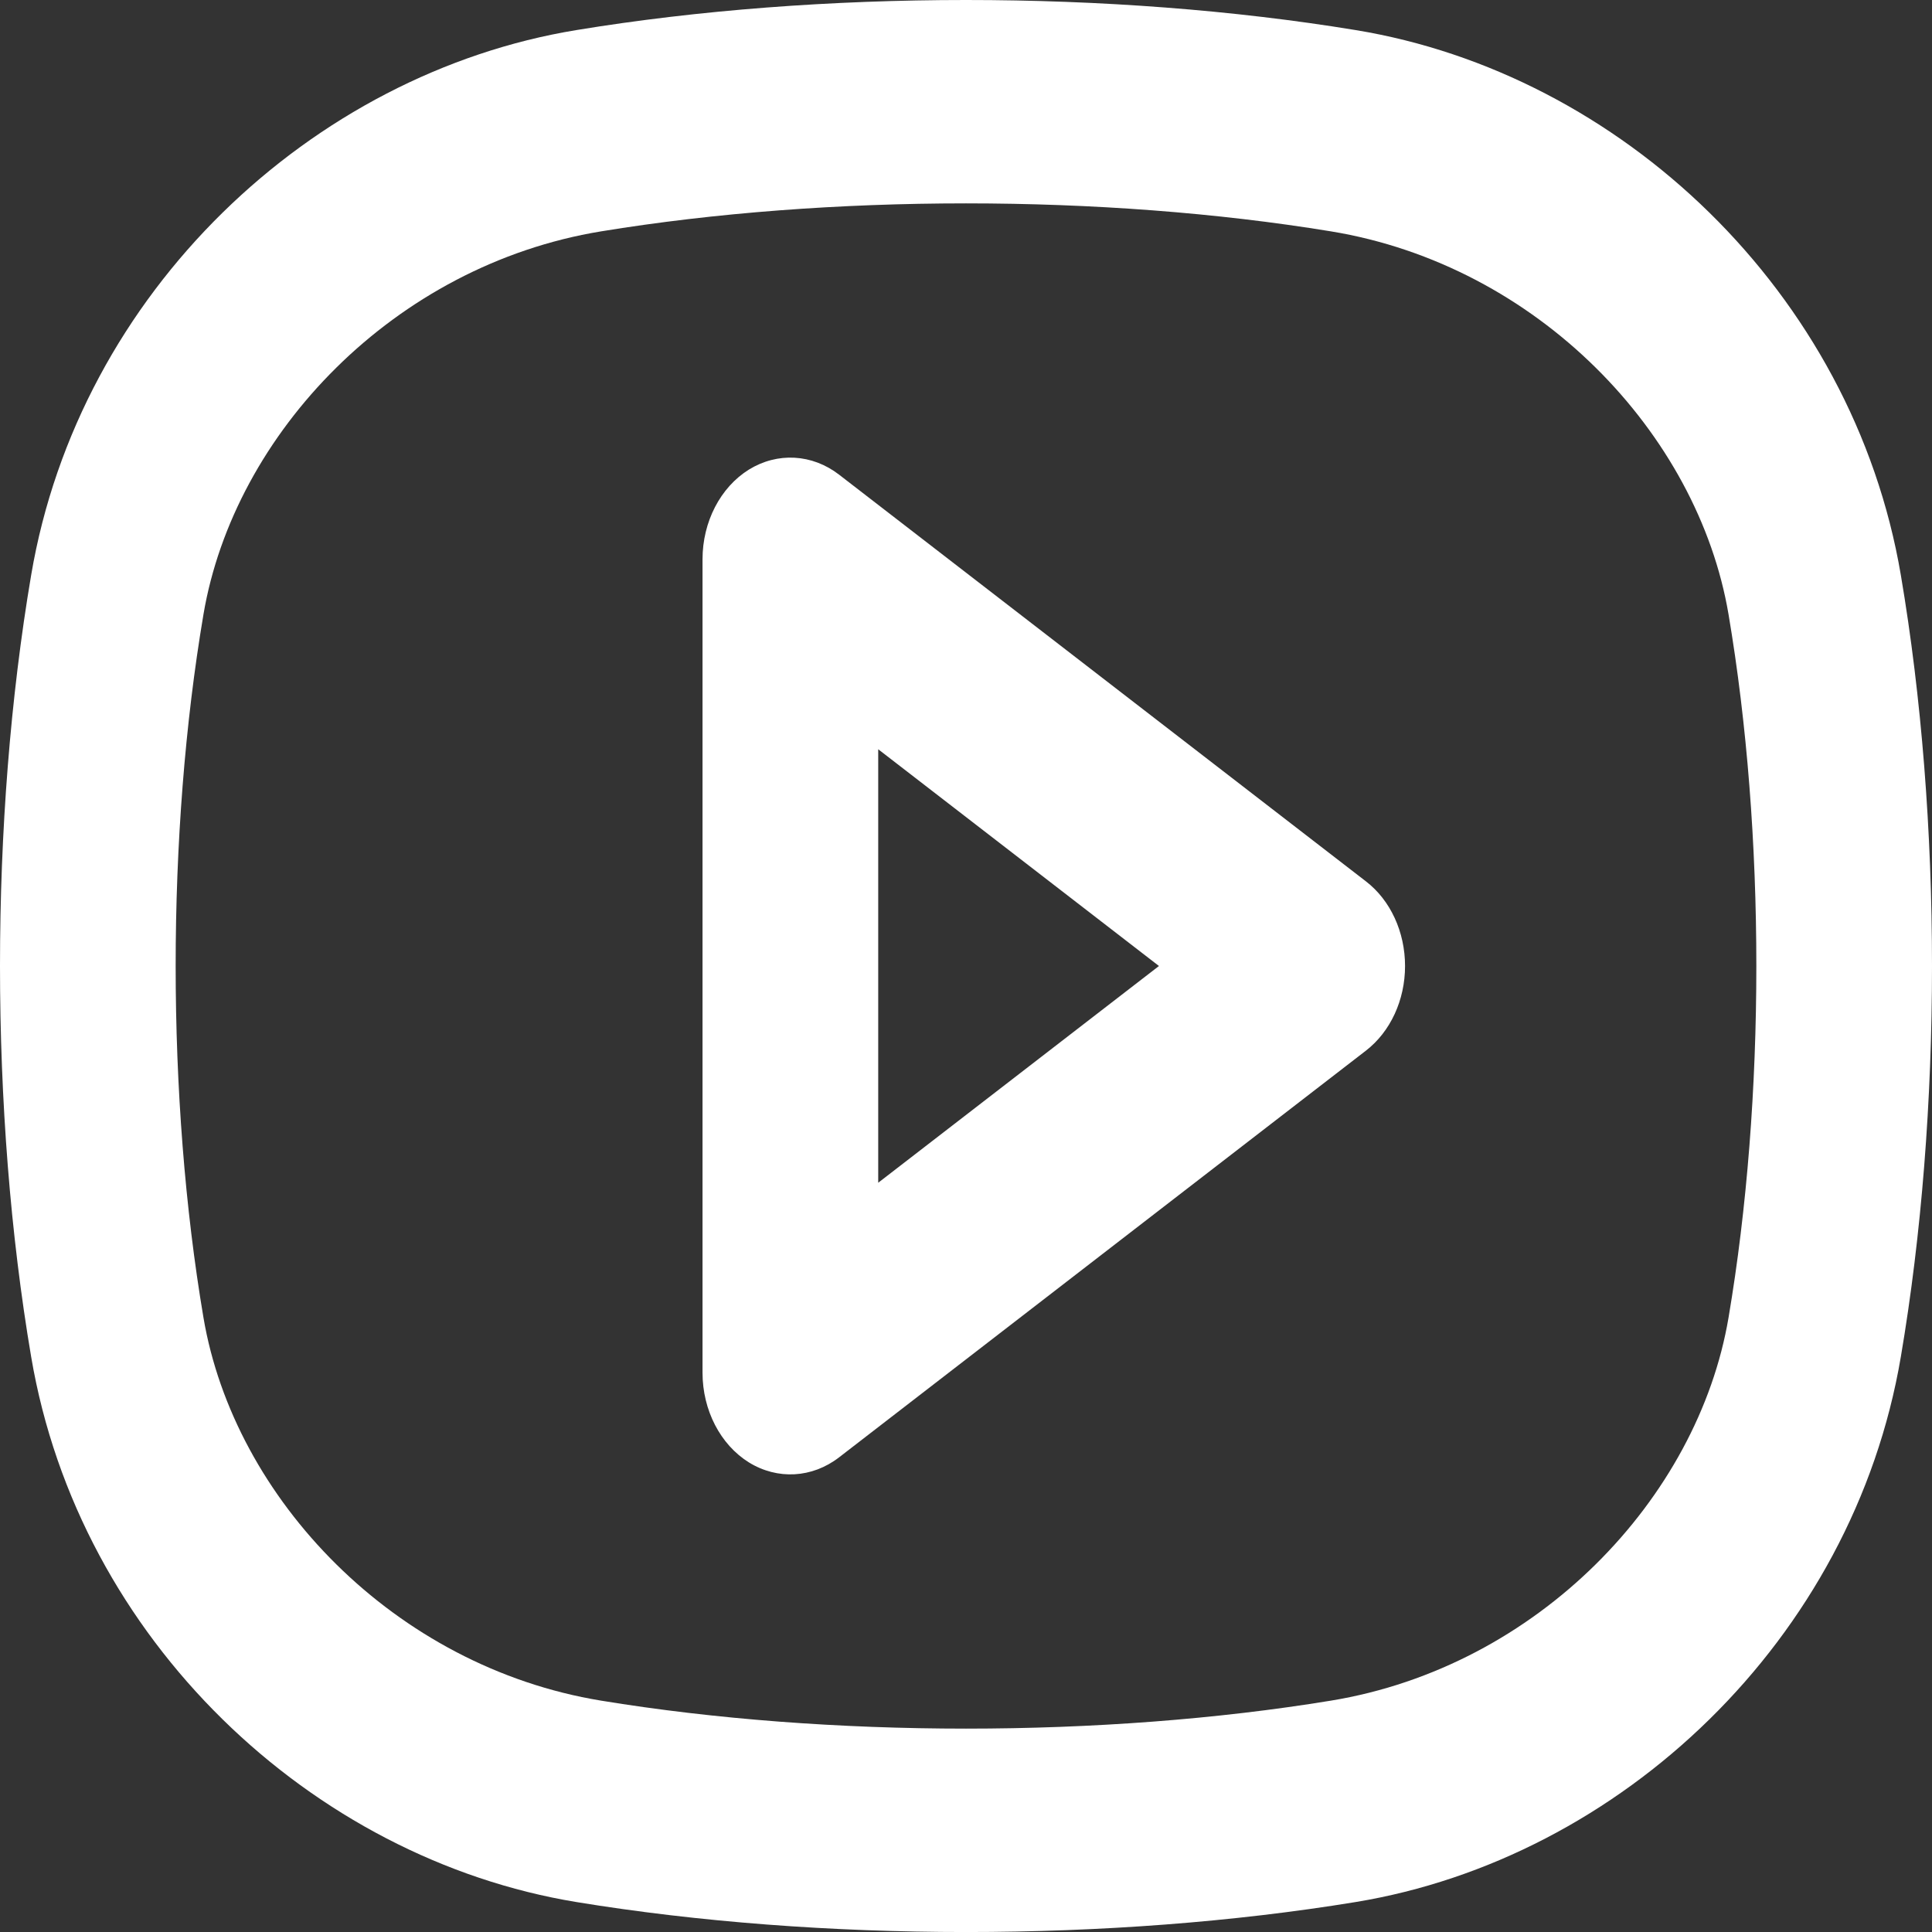 <svg width="16" height="16" viewBox="0 0 16 16" fill="none" xmlns="http://www.w3.org/2000/svg">
<rect x="0" y="0" width="16" height="16" fill="#333333" stroke="none"/>
<path fill-rule="evenodd" clip-rule="evenodd" d="M4.978 1.916C6.863 1.607 9.137 1.607 11.022 1.916C12.734 2.197 14.061 3.589 14.315 5.088C14.622 6.902 14.622 9.098 14.315 10.912C14.061 12.411 12.734 13.803 11.022 14.084C9.137 14.393 6.863 14.393 4.978 14.084C3.266 13.803 1.939 12.411 1.685 10.912C1.378 9.098 1.378 6.902 1.685 5.088C1.939 3.589 3.266 2.197 4.978 1.916ZM11.226 0.249C9.206 -0.083 6.794 -0.083 4.774 0.249C2.582 0.608 0.655 2.419 0.258 4.763C-0.086 6.792 -0.086 9.208 0.258 11.236C0.655 13.581 2.582 15.392 4.774 15.752C6.794 16.083 9.206 16.083 11.226 15.752C13.418 15.392 15.345 13.581 15.742 11.236C16.086 9.208 16.086 6.792 15.742 4.763C15.345 2.419 13.418 0.608 11.226 0.249ZM6.949 3.931C6.726 3.759 6.439 3.743 6.202 3.889C5.966 4.036 5.818 4.321 5.818 4.632V11.368C5.818 11.679 5.966 11.964 6.202 12.111C6.439 12.257 6.726 12.241 6.949 12.069L11.312 8.701C11.515 8.544 11.636 8.282 11.636 8C11.636 7.718 11.515 7.455 11.312 7.299L6.949 3.931ZM9.598 8L7.273 9.795V6.205L9.598 8Z" fill="white"/>
</svg>
